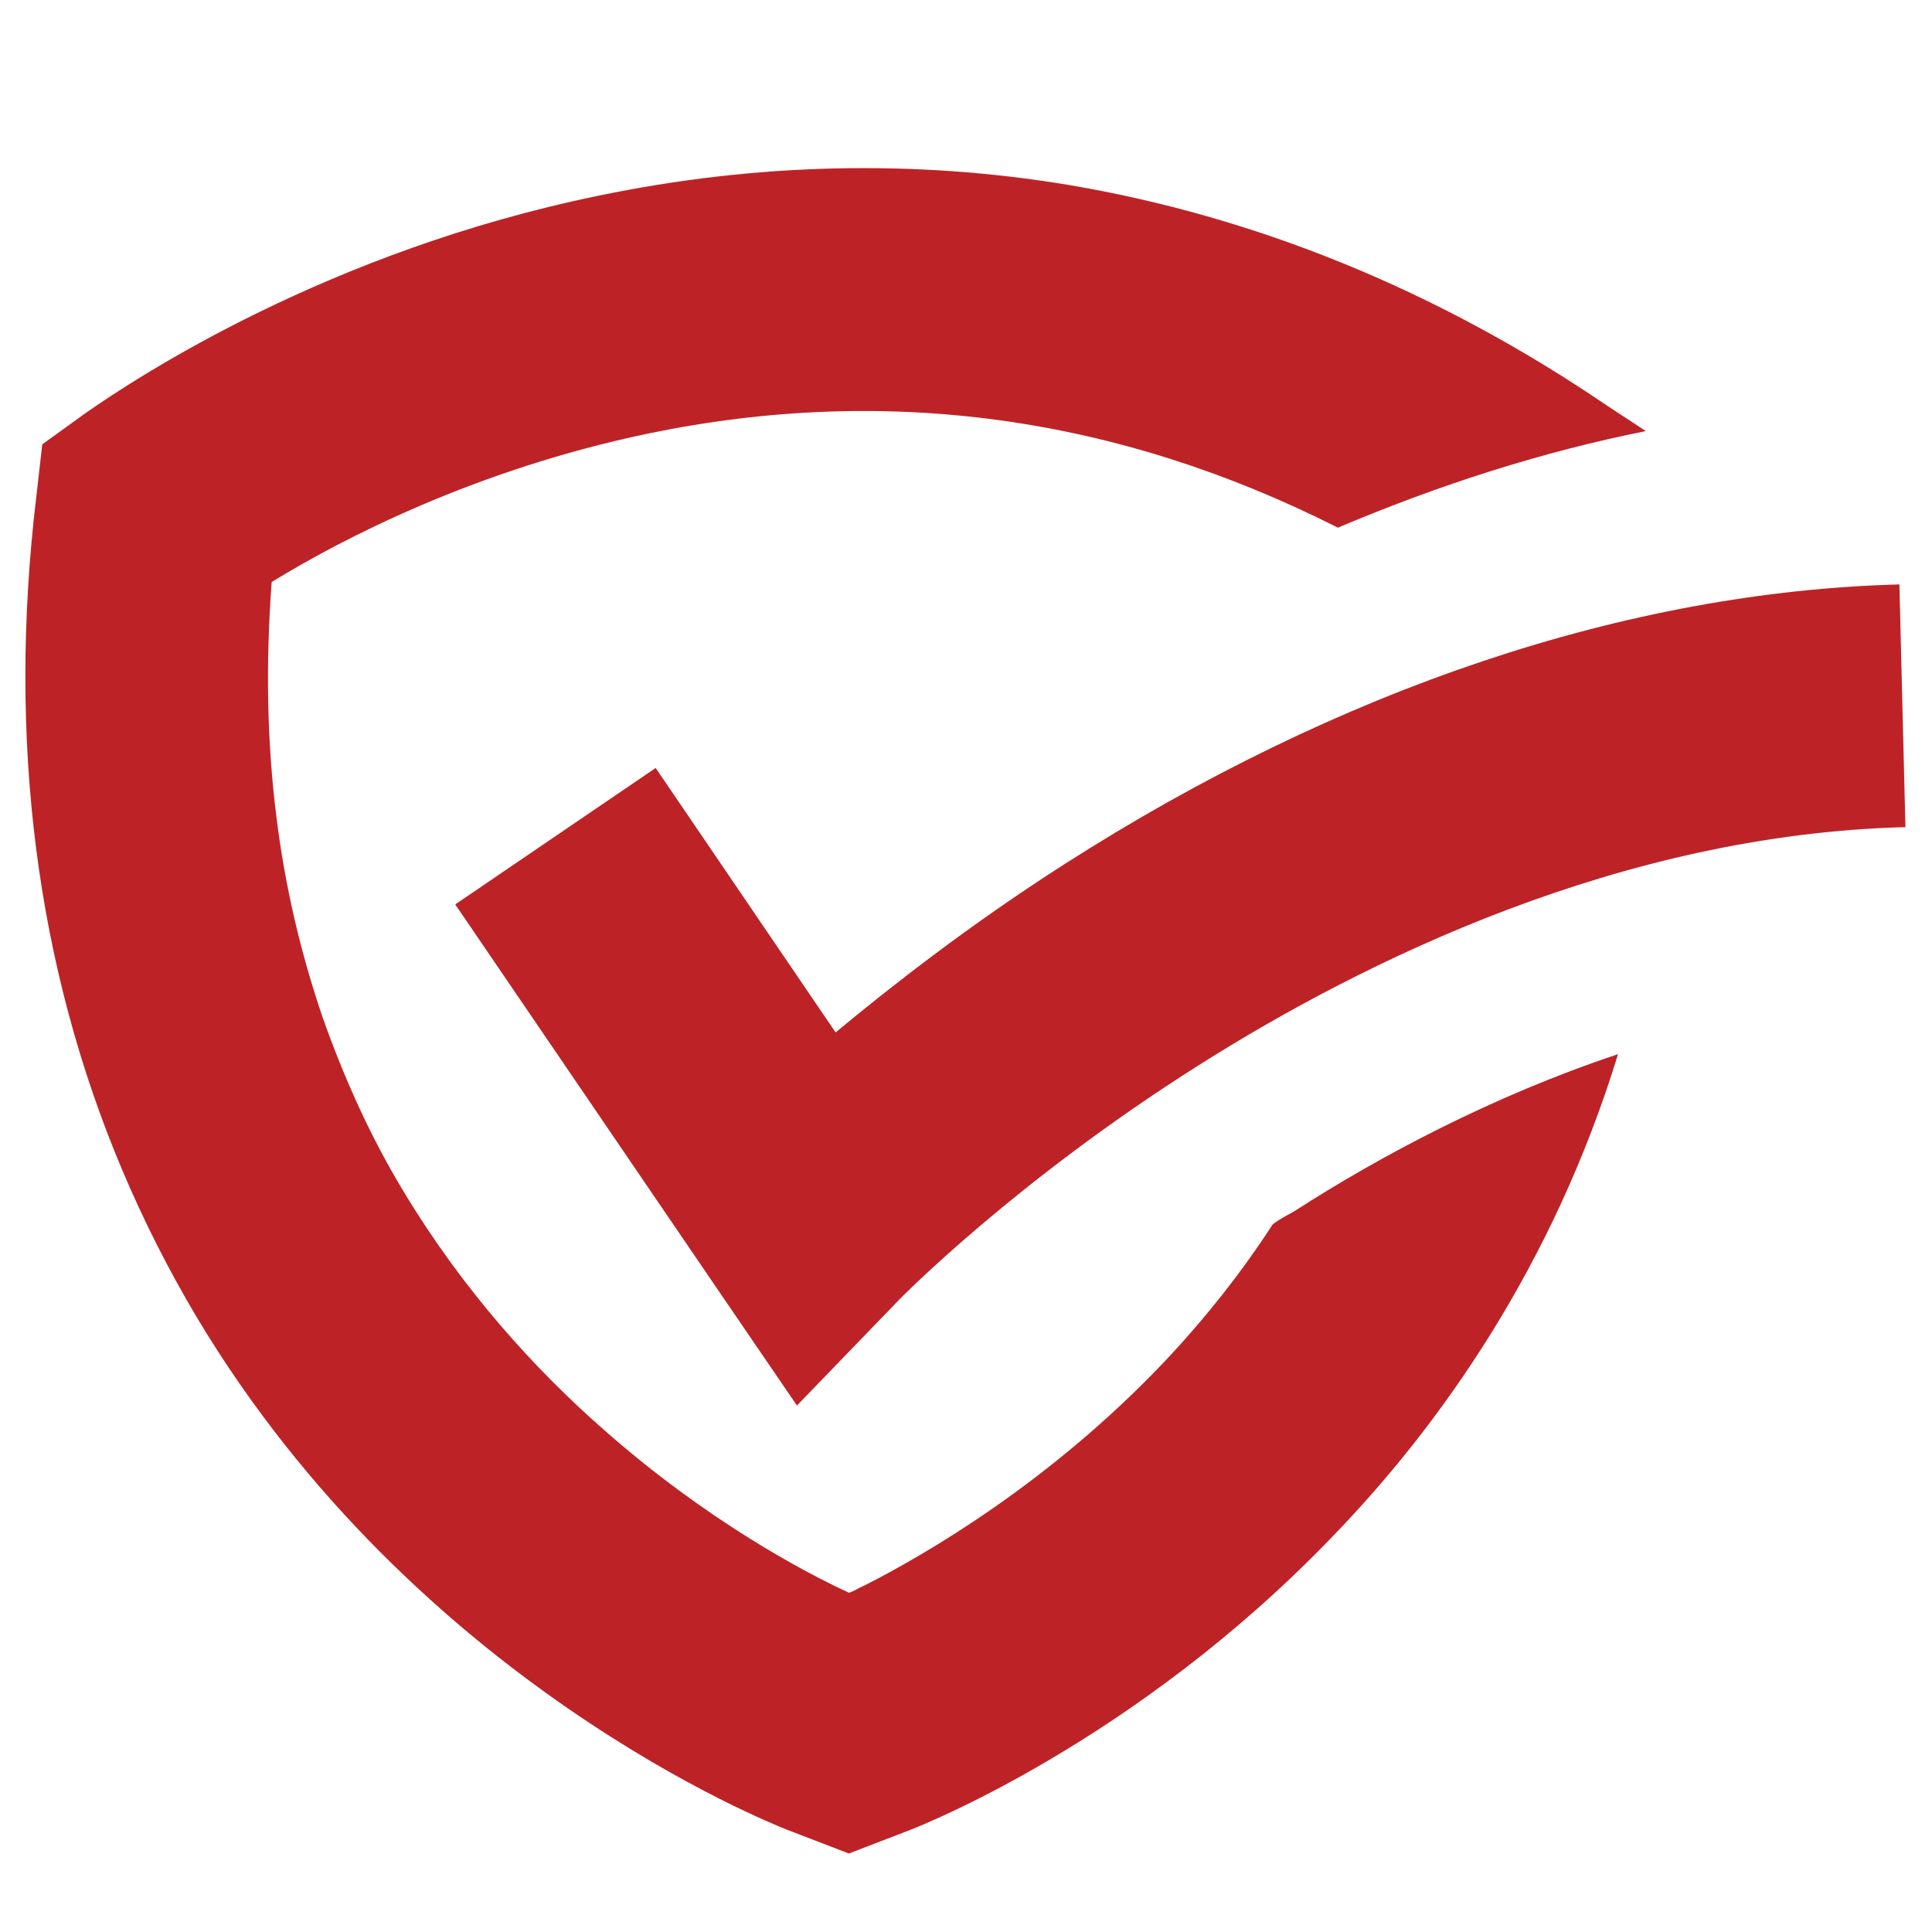 <?xml version="1.0" encoding="UTF-8"?> <svg xmlns="http://www.w3.org/2000/svg" xmlns:xlink="http://www.w3.org/1999/xlink" version="1.1" id="Layer_1" x="0px" y="0px" viewBox="0 0 16 16" style="enable-background:new 0 0 16 16;" xml:space="preserve"> <style type="text/css"> .st0{fill:#BD2326;} </style> <g> <g> <path class="st0" d="M10.54,10.14c-0.26,0.4-0.56,0.78-0.9,1.14c-0.95,1-1.97,1.59-2.48,1.85c-0.05,0.02-0.09,0.05-0.13,0.06 c-0.37-0.17-1.18-0.6-2.03-1.35c-0.57-0.5-1.16-1.15-1.65-1.96c-0.28-0.46-0.5-0.95-0.68-1.46C2.49,7.89,2.36,7.34,2.29,6.77 C2.21,6.14,2.2,5.49,2.25,4.82c0.57-0.35,1.68-0.93,3.12-1.23c1.98-0.41,3.89-0.14,5.71,0.78c0.85-0.36,1.7-0.63,2.55-0.8 l-0.32-0.21C11.9,2.4,10.39,1.79,8.84,1.53C7.57,1.32,6.26,1.35,4.96,1.62c-2.24,0.46-3.82,1.5-4.25,1.8L0.35,3.68L0.3,4.12 c-0.06,0.5-0.09,1-0.09,1.48c0,1.95,0.48,3.73,1.42,5.31c1.82,3.04,4.76,4.19,4.88,4.24l0.52,0.2l0.52-0.2 c0.07-0.03,1.85-0.72,3.49-2.43c0.88-0.91,1.82-2.23,2.36-3.99c-1.05,0.35-1.98,0.85-2.68,1.3C10.65,10.07,10.59,10.1,10.54,10.14 z"></path> </g> <g> <path class="st0" d="M6.6,11.64l-0.69-1.01L3.77,7.49l1.66-1.13l1.49,2.19c0.47-0.39,1.11-0.89,1.89-1.39 c2.28-1.46,4.67-2.26,6.92-2.32l0.05,2.01c-2.36,0.06-4.49,1.11-5.85,1.97c-1.52,0.96-2.47,1.93-2.48,1.94L6.6,11.64z"></path> </g> </g> </svg> 